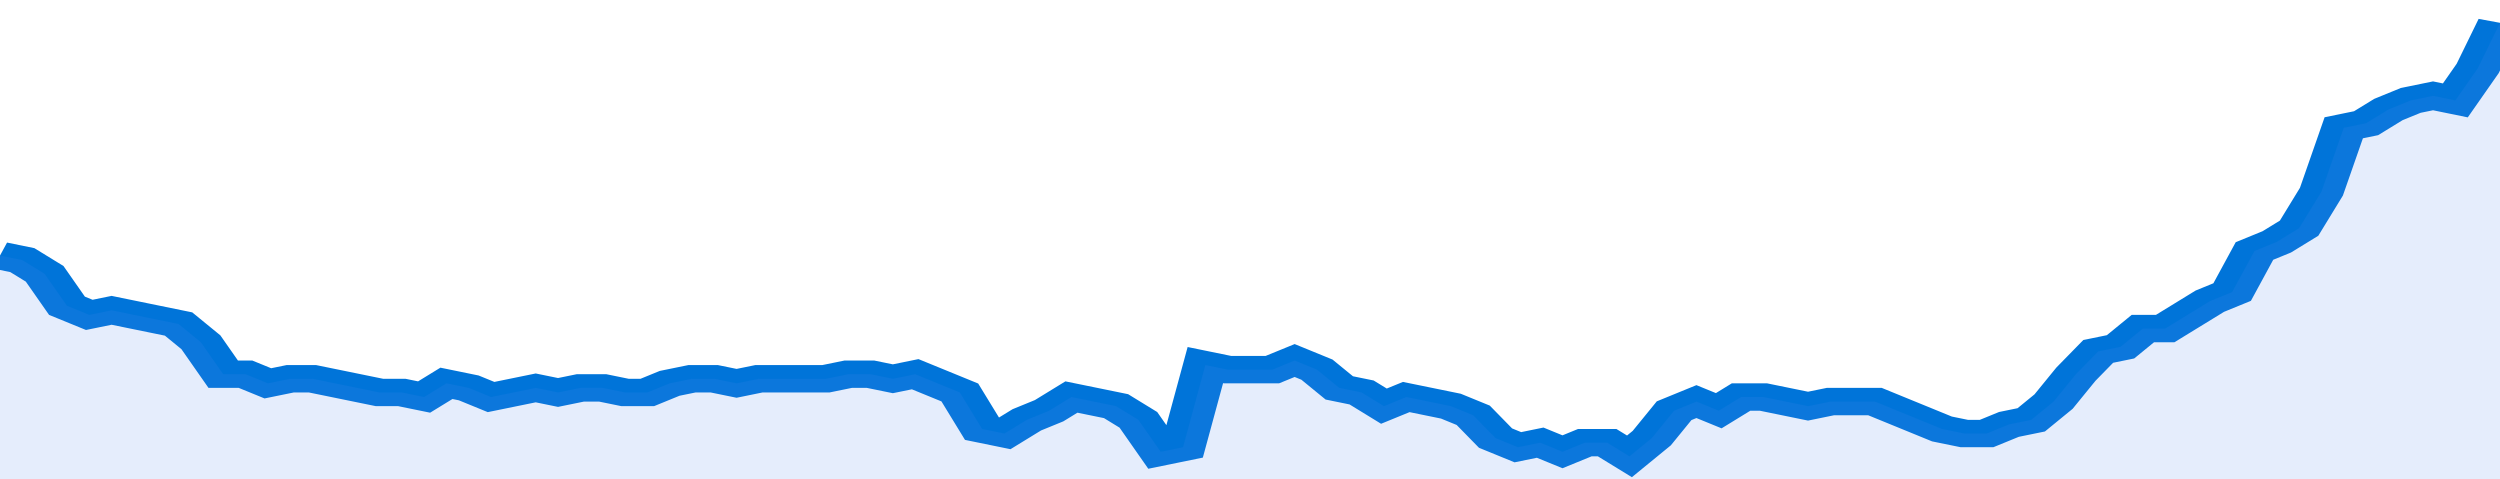 <svg xmlns="http://www.w3.org/2000/svg" viewBox="0 0 336 105" width="120" height="23" preserveAspectRatio="none">
				 <polyline fill="none" stroke="#0074d9" stroke-width="6" points="0, 56 3, 57 6, 60 9, 67 12, 69 15, 68 18, 69 21, 70 24, 71 27, 75 30, 82 33, 82 36, 84 39, 83 42, 83 45, 84 48, 85 51, 86 54, 86 57, 87 60, 84 63, 85 66, 87 69, 86 72, 85 75, 86 78, 85 81, 85 84, 86 87, 86 90, 84 93, 83 96, 83 99, 84 102, 83 105, 83 108, 83 111, 83 114, 82 117, 82 120, 83 123, 82 126, 84 129, 86 132, 94 135, 95 138, 92 141, 90 144, 87 147, 88 150, 89 153, 92 156, 99 159, 98 162, 80 165, 81 168, 81 171, 81 174, 79 177, 81 180, 85 183, 86 186, 89 189, 87 192, 88 195, 89 198, 91 201, 96 204, 98 207, 97 210, 99 213, 97 216, 97 219, 100 222, 96 225, 90 228, 88 231, 90 234, 87 237, 87 240, 88 243, 89 246, 88 249, 88 252, 88 255, 90 258, 92 261, 94 264, 95 267, 95 270, 93 273, 92 276, 88 279, 82 282, 77 285, 76 288, 72 291, 72 294, 69 297, 66 300, 64 303, 55 306, 53 309, 50 312, 42 315, 28 318, 27 321, 24 324, 22 327, 21 330, 22 333, 15 336, 5 336, 5 "> </polyline>
				 <polygon fill="#5085ec" opacity="0.15" points="0, 105 0, 56 3, 57 6, 60 9, 67 12, 69 15, 68 18, 69 21, 70 24, 71 27, 75 30, 82 33, 82 36, 84 39, 83 42, 83 45, 84 48, 85 51, 86 54, 86 57, 87 60, 84 63, 85 66, 87 69, 86 72, 85 75, 86 78, 85 81, 85 84, 86 87, 86 90, 84 93, 83 96, 83 99, 84 102, 83 105, 83 108, 83 111, 83 114, 82 117, 82 120, 83 123, 82 126, 84 129, 86 132, 94 135, 95 138, 92 141, 90 144, 87 147, 88 150, 89 153, 92 156, 99 159, 98 162, 80 165, 81 168, 81 171, 81 174, 79 177, 81 180, 85 183, 86 186, 89 189, 87 192, 88 195, 89 198, 91 201, 96 204, 98 207, 97 210, 99 213, 97 216, 97 219, 100 222, 96 225, 90 228, 88 231, 90 234, 87 237, 87 240, 88 243, 89 246, 88 249, 88 252, 88 255, 90 258, 92 261, 94 264, 95 267, 95 270, 93 273, 92 276, 88 279, 82 282, 77 285, 76 288, 72 291, 72 294, 69 297, 66 300, 64 303, 55 306, 53 309, 50 312, 42 315, 28 318, 27 321, 24 324, 22 327, 21 330, 22 333, 15 336, 5 336, 105 "></polygon>
			</svg>